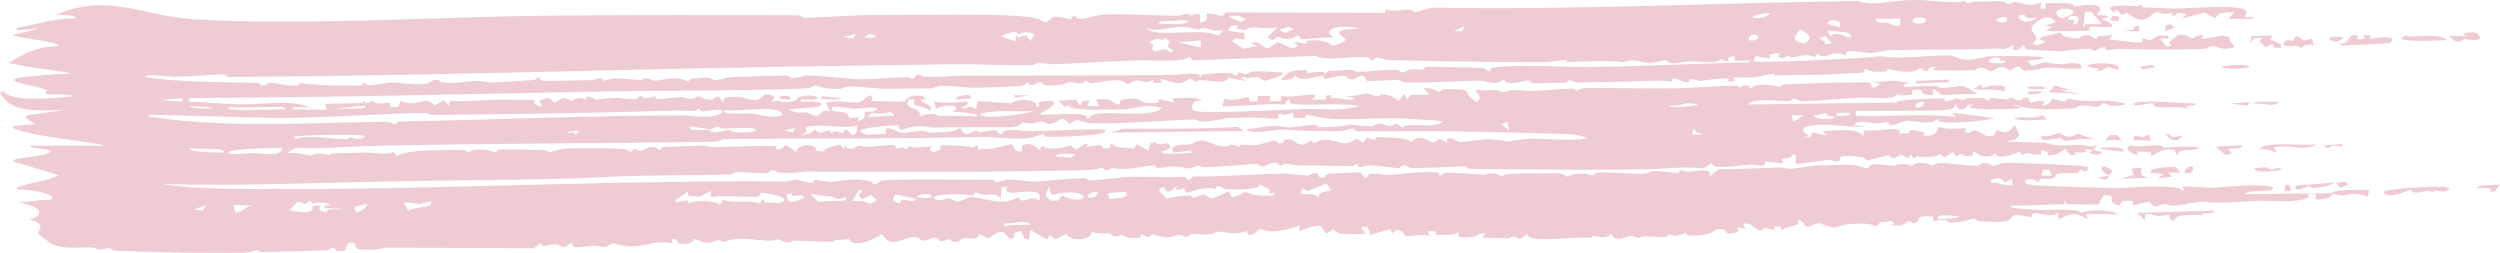 <?xml version="1.0" encoding="UTF-8"?> <svg xmlns="http://www.w3.org/2000/svg" viewBox="0 0 157.047 15.887" fill="none"><path d="M3.497 0.939C6.74 -0.472 8.977 0.991 12.015 1.196C18.703 1.644 27.548 1.049 34.394 0.986C34.674 0.983 34.957 0.98 35.242 0.978C40.125 0.939 45.16 0.956 50.024 0.958C50.288 0.958 50.448 1.109 50.568 1.109C51.719 1.109 53.578 0.942 54.72 0.945C57.058 0.952 61.197 0.865 63.338 0.977C64.251 1.024 65.218 1.035 65.566 1.395C65.898 1.408 66.075 1.076 66.162 1.057C66.163 1.057 66.164 1.057 66.165 1.058C66.444 0.998 67.159 1.218 67.316 1.202C67.34 1.199 67.191 0.962 67.575 1.029C67.609 1.035 67.58 1.197 67.903 1.195C67.987 1.194 69.065 0.929 69.364 0.909C70.37 0.845 72.834 1.004 74.04 0.983C74.227 0.98 74.333 0.884 74.531 0.879C74.632 0.877 74.787 0.977 74.818 0.976C74.956 0.971 75.553 0.494 75.35 1.421C75.979 1.353 75.789 1.05 75.801 0.852C76.484 0.813 76.809 1.244 76.98 0.78C80.334 0.787 83.665 0.794 87.014 0.803C87.014 0.727 87.014 0.652 87.014 0.577C88.015 0.863 88.331 0.351 88.901 0.779C89.245 0.678 89.59 0.577 89.936 0.476C98.863 0.647 107.74 0.176 116.567 0.067C116.941 0.062 117.033 0.221 117.645 0.214C118.321 0.207 119.271 0.009 120.166 0C120.955 -0.008 122.105 0.13 122.979 0.143C123.176 0.146 123.318 0.042 123.34 0.043C123.47 0.045 123.479 0.205 123.606 0.208C123.757 0.212 123.939 0.091 124.114 0.096C124.769 0.114 125.484 0.065 125.566 0.067C125.964 0.077 126.053 0.233 126.086 0.234C126.529 0.248 126.361 0.109 126.472 0.115C127.044 0.152 127.453 0.501 128.234 0.152C128.214 0.284 128.194 0.415 128.175 0.547C128.777 0.613 128.375 0.269 128.498 0.205C128.547 0.181 129.844 0.208 129.943 0.213C130.29 0.232 130.301 0.406 130.331 0.408C130.404 0.413 131.273 0.205 131.723 0.352C132.254 0.526 131.635 0.888 131.767 0.953C131.79 0.964 132.344 0.921 132.42 1.031C132.503 1.15 132.023 1.153 132.031 1.203C132.037 1.237 132.836 1.474 132.686 1.642C132.565 1.809 131.482 1.609 131.254 1.689C131.217 1.703 131.29 1.907 131.257 1.915C131.124 1.944 128.635 1.979 128.519 1.947C128.648 1.852 128.777 1.757 128.906 1.662C128.733 1.655 128.56 1.647 128.387 1.64C128.632 1.562 128.876 1.484 129.121 1.407C128.747 0.642 127.658 1.434 127.618 1.819C127.6 1.997 128.276 2.445 127.655 2.719C127.751 2.763 127.846 2.808 127.942 2.852C128.136 2.775 128.331 2.698 128.526 2.621C128.395 2.575 128.264 2.529 128.133 2.484C128.181 2.43 128.228 2.376 128.275 2.322C128.64 2.232 129.005 2.142 129.371 2.052C129.56 2.089 129.522 2.247 129.652 2.276C131.266 2.641 130.21 2.165 131.264 2.223C131.416 2.306 131.567 2.389 131.718 2.472C131.661 2.123 132.131 2.337 132.694 2.18C132.628 2.294 132.562 2.408 132.496 2.522C133.314 2.452 134.983 3.004 134.527 2.384C134.715 2.436 134.902 2.487 135.09 2.538C135.247 2.434 135.404 2.33 135.561 2.226C135.78 2.235 135.999 2.245 136.218 2.254C136.219 2.309 136.221 2.365 136.222 2.42C136.048 2.422 135.874 2.424 135.699 2.427C135.832 2.594 135.965 2.761 136.097 2.928C136.226 2.899 136.354 2.869 136.483 2.84C135.941 2.686 136.65 2.418 136.82 2.193C137.275 2.106 137.57 2.392 137.723 2.403C137.795 2.409 138.636 1.889 138.31 2.453C138.746 2.38 139.179 2.308 139.613 2.235C139.783 2.276 139.954 2.317 140.125 2.358C139.758 2.623 140.831 2.926 140.044 3.043C139.457 3.13 139.31 2.888 139.031 2.893C138.781 2.897 138.648 3.062 138.374 3.073C136.525 3.139 135.034 3.126 133.277 3.073C132.93 3.063 132.616 3.147 132.384 3.138C132.122 3.128 132.448 2.918 132.114 2.972C131.764 3.029 131.69 3.199 131.598 3.203C131.54 3.206 131.356 3.056 131.188 3.058C130.498 3.066 129.488 3.224 129.389 3.225C129.277 3.224 127.319 3.111 127.225 3.087C127.176 3.074 127.272 2.514 126.849 3.115C126.715 3.128 126.581 3.14 126.447 3.153C126.467 3.041 126.488 2.929 126.508 2.817C125.718 3.25 125.991 3.01 125.223 3.052C123.378 3.155 120.676 3.093 118.661 3.158C118.212 3.173 118.043 3.308 117.514 3.325C117.025 3.339 115.726 2.957 116.014 3.505C114.908 3.041 114.742 3.868 114.187 3.361C114.121 3.436 114.056 3.512 113.99 3.588C113.391 3.274 113.211 3.559 112.563 3.606C112.283 3.626 112.602 3.281 112.039 3.668C111.929 3.641 111.821 3.614 111.712 3.588C111.736 3.505 111.76 3.422 111.784 3.339C111.154 3.414 111.113 3.372 111.189 3.68C110.884 3.628 110.579 3.575 110.275 3.523C110.238 3.625 110.202 3.727 110.165 3.829C110.313 4.021 117.215 3.641 118.166 3.536C119.292 3.752 121.561 3.437 122.465 3.48C122.829 3.498 122.993 3.726 123.523 3.747C124.053 3.768 124.719 3.551 125.002 3.54C125.941 3.503 130.392 3.496 127.367 3.818C127.455 3.929 127.544 4.04 127.632 4.151C128.831 3.754 128.398 3.995 129.399 4.023C129.823 4.034 130.815 3.773 130.766 4.282C129.99 4.386 129.154 4.233 128.476 4.248C128.408 4.25 127.607 4.491 127.193 4.433C126.82 4.38 127.07 3.892 126.267 4.446C125.659 3.922 125.317 4.408 125.157 4.461C124.882 4.554 124.849 4.292 124.573 4.264C124.272 4.234 124.067 4.411 124.026 4.413C123.614 4.421 121.477 4.471 121.379 4.367C121.464 4.319 121.549 4.271 121.635 4.224C121.079 4.156 121.199 4.423 121.053 4.457C120.944 4.457 120.834 4.457 120.725 4.458C120.768 4.401 120.81 4.345 120.853 4.289C120.195 4.309 120.7 4.496 119.767 4.503C119.174 4.507 118.56 4.302 118.503 4.318C118.486 4.323 118.674 4.464 118.434 4.486C118.035 4.523 117.346 4.527 117.267 4.334C117.073 4.364 117.092 4.554 117.066 4.559C116.956 4.579 114.994 4.668 114.646 4.684C113.675 4.727 112.607 4.7 111.548 4.746C111.44 4.751 111.507 4.627 111.399 4.633C111.224 4.641 110.334 4.845 110.201 4.86C109.868 4.898 108.995 4.833 108.858 4.89C108.839 4.898 109.128 5.06 108.793 5.116C108.422 5.177 108.619 4.952 108.599 4.95C107.842 4.884 107.355 5.045 106.837 5.082C106.668 5.093 106.355 4.93 106.118 4.983C106.091 4.989 106.147 5.143 106.12 5.151C105.762 5.237 105.423 4.954 105.268 4.937C104.889 4.897 105.098 5.106 105.078 5.108C104.826 5.118 104.485 5.046 104.103 5.061C102.376 5.129 100.987 5.161 99.159 5.172C98.929 5.173 98.654 5.027 98.619 5.027C98.511 5.03 98.544 5.205 98.23 5.206C97.569 5.206 96.958 5.222 96.307 5.228C96.176 5.229 96.118 5.067 96.018 5.065C95.687 5.059 94.533 5.502 94.509 4.971C93.845 5.45 93.396 5.052 92.86 5.064C91.603 5.091 89.583 5.215 88.325 5.172C88.059 5.163 87.933 5.029 87.785 5.023C87.518 5.014 85.985 5.111 85.907 5.091C85.75 5.052 85.834 4.452 85.038 4.985C84.568 5.029 84.621 4.783 84.523 4.771C83.77 4.683 83.028 5.242 83.161 4.738C82.271 4.887 81.702 5.172 81.335 4.708C81.343 4.937 80.929 5.081 80.429 5.001C80.935 4.608 80.865 4.363 82.11 4.416C82.13 4.417 82.095 4.583 82.114 4.584C82.292 4.592 82.663 4.503 82.967 4.508C83.272 4.513 83.104 4.628 83.226 4.624C83.338 4.621 83.332 4.462 83.494 4.457C84.018 4.444 84.469 4.394 84.766 4.387C84.952 4.382 85.162 4.519 85.306 4.517C85.864 4.507 87.055 4.382 87.771 4.387C87.919 4.388 87.859 4.546 88.182 4.554C88.219 4.555 88.355 4.39 88.637 4.352C88.92 4.314 89.141 4.392 89.323 4.373C89.476 4.357 89.41 4.213 89.723 4.199C89.984 4.188 92.947 4.251 93.103 4.272C93.334 4.302 93.447 4.504 93.587 4.477C93.612 4.472 93.651 4.275 93.737 4.259C95.162 4.007 98.284 4.233 99.918 4.209C103.29 4.161 106.426 4.003 109.835 3.914C109.895 3.879 109.956 3.844 110.016 3.809C109.671 3.812 109.326 3.815 108.982 3.818C108.979 3.726 108.976 3.633 108.972 3.541C108.507 3.532 108.572 3.75 108.586 3.882C108.413 3.828 108.243 3.774 108.067 3.721C107.921 4.045 106.762 3.846 106.168 3.854C105.782 3.859 105.325 3.988 105.122 3.981C104.693 3.967 104.701 3.768 104.668 3.766C104.609 3.762 104.018 3.945 103.58 3.944C102.936 3.943 102.862 3.639 101.988 3.91C100.861 3.766 99.627 3.863 98.407 3.905C98.635 3.62 97.551 3.902 97.063 3.904C94.082 3.917 90.395 3.848 87.383 3.779C86.991 3.77 86.694 3.608 86.476 3.617C86.358 3.622 86.31 3.818 86.146 3.795C86.117 3.79 86.094 3.607 85.79 3.584C85.032 3.525 83.166 3.858 82.676 3.513C80.094 3.604 77.514 3.696 74.927 3.789C74.86 3.715 74.794 3.641 74.728 3.567C74.235 3.957 72.318 3.76 71.354 3.792C69.689 3.849 67.562 4 66.108 4.034C65.793 4.042 65.534 3.937 65.238 3.944C65.107 3.947 64.947 4.09 64.811 4.093C63.287 4.126 61.261 4.012 59.732 4.038C56.272 4.098 53.051 4.126 49.536 4.185C44.804 4.266 39.993 4.379 35.294 4.486C28.276 4.646 21.35 4.799 14.377 4.832C14.222 4.832 14.228 4.67 14.11 4.671C13.378 4.671 11.813 4.822 10.987 4.823C10.351 4.824 9.321 4.587 9.102 4.838C11.396 5.194 13.802 5.138 16.19 5.214C16.362 5.219 16.386 5.373 16.407 5.376C16.8 5.424 16.545 5.215 17.1 5.199C17.289 5.193 19.018 5.663 18.807 5.176C19.254 5.366 22.118 5.426 22.711 5.353C22.886 5.331 22.76 5.188 22.794 5.18C22.938 5.146 23.005 5.345 23.134 5.348C23.476 5.356 24.374 5.182 24.552 5.181C24.93 5.177 26.102 5.323 26.627 5.278C27.089 5.236 26.999 5.029 27.405 5.004C27.727 4.985 27.375 5.165 28.102 5.208C28.485 5.228 29.684 5.086 30.002 5.081C30.305 5.077 30.663 5.196 31.064 5.181C31.643 5.159 32.998 5.07 33.58 5.021C33.616 5.019 33.702 4.855 33.791 4.857C33.977 4.861 33.924 5.062 34.065 5.081C34.129 5.089 34.674 5.081 35.303 5.069C36.01 5.055 36.835 5.036 37.063 5.034C37.351 5.031 37.551 4.909 37.712 4.907C37.84 4.906 37.851 5.073 37.976 5.073C38.015 5.073 38.339 4.923 38.669 4.921C38.978 4.92 40.185 5.04 40.329 5.039C40.42 5.038 40.323 4.921 40.583 4.92C40.821 4.919 40.981 5.071 41.118 5.071C41.436 5.071 41.791 4.934 42.134 4.929C43.121 4.912 43.078 5.103 43.137 5.109C43.298 5.123 43.359 4.948 43.411 4.943C43.633 4.925 44.18 4.885 44.381 4.875C44.631 4.863 44.74 5.027 45.008 5.024C45.206 5.021 45.612 4.852 46.068 4.838C47.065 4.804 48.3 4.755 49.299 4.746C49.594 4.743 49.642 4.894 49.733 4.896C50.209 4.91 50.476 4.736 50.613 4.736C51.606 4.736 53.332 4.976 54.248 4.985C54.63 4.988 56.228 4.841 57.144 4.849C57.248 4.85 57.152 4.97 57.268 4.95C57.547 4.901 57.517 4.659 57.659 4.664C57.728 4.668 57.886 4.802 58.087 4.812C59.119 4.867 59.809 4.751 60.281 4.751C64.782 4.753 69.371 4.748 73.576 4.708C74.042 4.703 74.621 4.551 75.335 4.68C75.358 4.755 75.381 4.83 75.403 4.905C75.427 4.83 75.451 4.756 75.475 4.682C76.287 4.63 76.575 4.531 77.394 4.613C77.464 4.62 77.684 4.96 77.81 4.532C78.625 4.829 78.176 4.524 78.779 4.486C79.382 4.449 79.976 4.535 80.552 4.549C80.872 4.697 79.545 5.068 79.451 5.068C79.309 5.069 79.159 4.859 79.023 4.85C78.618 4.822 78.231 4.996 78.138 4.808C77.622 5.016 78.267 4.906 78.205 5.087C77.857 5.018 77.51 4.948 77.163 4.879C77 5.494 75.071 4.723 75.209 5.188C75.055 5.097 74.901 5.006 74.746 4.914C74.086 5.509 73.687 5.103 72.8 4.942C72.865 5.016 72.93 5.09 72.995 5.164C72.976 5.195 72.2 5.326 72.473 5.003C71.668 5.436 71.69 4.736 70.972 5.252C70.544 5.323 70.796 5.026 70.03 5.042C69.574 5.052 69.025 5.214 68.509 5.232C68.391 5.236 68.336 5.067 68.231 5.068C68.126 5.07 68.077 5.237 67.95 5.243C67.688 5.256 67.347 5.144 67.183 5.158C67.037 5.17 66.83 5.32 66.48 5.348C65.258 5.448 65.626 5.233 65.432 5.165C65.226 5.092 65.074 5.371 64.655 5.345C64.612 5.343 64.719 5.169 64.582 5.177C64.472 5.184 64.419 5.372 64.055 5.413C63.902 5.429 61.691 5.503 61.334 5.511C60.804 5.524 59.635 5.384 59.099 5.393C58.893 5.396 58.674 5.55 58.456 5.552C57.709 5.56 56.528 5.565 55.607 5.572C54.776 5.577 53.276 5.268 52.831 5.575C51.675 5.631 51.36 5.38 51.275 5.378C51.033 5.372 50.924 5.543 50.621 5.556C46.699 5.714 41.537 5.68 37.836 5.749C36.977 5.765 36.134 5.782 35.314 5.798C27.499 5.951 19.726 6.133 11.919 6.157C11.897 6.233 11.875 6.308 11.853 6.383C12.881 6.421 14.066 6.538 15.086 6.556C16.427 6.579 18.41 6.241 19.421 6.742C19.008 6.792 18.359 6.603 18.375 6.868C19.086 6.877 19.808 6.887 20.521 6.896C20.498 6.775 20.475 6.653 20.451 6.531C21.226 6.485 21.945 6.502 22.722 6.474C22.855 6.47 22.762 6.36 22.873 6.358C22.997 6.356 22.914 6.47 22.938 6.47C23.251 6.467 23.346 6.352 23.385 6.353C23.485 6.356 23.408 6.466 23.697 6.492C24.235 6.542 24.63 6.248 24.506 6.73C24.688 6.728 24.848 6.725 25.021 6.723C25.063 6.592 25.106 6.46 25.148 6.329C26.215 6.842 26.713 5.908 27.299 6.635C27.49 6.52 27.683 6.405 27.878 6.29C27.991 6.42 28.104 6.549 28.217 6.678C28.237 6.566 28.257 6.453 28.277 6.34C29.308 6.408 30.467 6.257 31.435 6.256C32.129 6.255 32.299 6.297 32.932 6.279C34.283 6.24 32.939 6.483 34.075 6.707C34.014 6.57 33.953 6.433 33.891 6.296C34.079 6.243 34.268 6.19 34.458 6.136C34.592 6.247 34.727 6.357 34.862 6.467C35.031 6.297 35.184 6.214 35.319 6.183C35.636 6.105 35.846 6.34 35.902 6.34C35.966 6.338 36.175 5.984 36.874 6.27C36.578 5.795 37.406 6.26 37.475 6.261C37.545 6.262 38.325 6.144 38.644 6.143C38.894 6.143 39.436 6.238 39.818 6.227C40.155 6.218 40.119 6.055 40.144 6.053C40.56 6.034 40.306 6.164 40.597 6.166C40.888 6.168 41.113 6.025 41.177 6.037C41.209 6.043 41.104 6.196 41.251 6.209C41.642 6.243 42.357 6.099 42.818 6.096C42.981 6.095 43.191 6.22 43.364 6.222C43.634 6.223 43.758 6.05 43.916 6.053C43.971 6.054 44.324 6.313 44.764 6.266C44.848 6.256 45.086 5.694 45.427 6.48C45.451 6.369 45.475 6.257 45.499 6.145C46.975 5.847 47.38 6.745 48.031 5.933C49.112 6.006 48.375 6.33 48.495 6.376C48.572 6.405 48.925 6.314 48.964 6.318C49.032 6.327 49.021 6.427 49.094 6.426C50.441 6.386 49.842 6.206 50.268 6.08C51.291 5.778 52.108 6.4 50.313 6.237C50.314 6.293 50.314 6.349 50.315 6.405C50.751 6.345 51.88 6.353 51.508 6.643C51.206 6.871 48.573 6.765 50.067 7.056C50.408 7.122 50.58 6.909 51.18 7.294C51.572 7.31 51.626 6.798 52.158 6.995C52.071 6.818 51.98 6.642 51.889 6.465C52.603 6.222 53.485 6.52 54.042 6.412C54.229 6.375 54.9 5.516 54.754 6.367C55.087 6.309 56.547 6.443 56.829 6.363C56.896 6.343 56.973 5.89 57.946 6.033C58.014 6.089 58.083 6.145 58.152 6.2C57.264 6.378 58.839 6.522 58.418 6.957C58.269 6.766 57.563 6.66 57.449 6.564C57.253 6.4 57.824 6.177 57.094 6.246C56.644 6.97 57.957 6.62 57.767 7.304C58.732 6.971 58.819 7.273 59.036 7.283C59.954 7.32 60.536 7.239 61.418 7.305C61.629 7.162 60.036 6.984 59.845 7.048C60.557 6.541 59.317 6.538 58.806 6.84C58.76 6.691 58.714 6.542 58.669 6.393C59.343 6.463 60.005 6.495 60.681 6.362C60.726 6.417 60.771 6.473 60.816 6.528C60.665 6.615 60.514 6.701 60.364 6.788C60.929 6.917 60.584 6.486 61.343 6.857C61.364 6.688 61.385 6.519 61.406 6.35C62.135 6.395 62.831 6.441 63.552 6.486C63.918 6.142 65.312 6.247 65.064 6.689C65.626 6.711 64.934 6.489 65.451 6.374C65.675 6.325 66.115 6.305 66.226 6.421C66.185 6.839 65.526 6.901 65.333 7.19C65.446 7.28 68.53 6.937 68.266 7.428C68.516 7.483 68.398 7.234 68.846 7.163C70.068 6.965 72.032 7.433 73.016 6.795C71.844 6.466 71.481 6.839 70.582 6.866C70.012 6.884 66.488 6.996 67.268 6.544C67.14 6.602 67.011 6.659 66.883 6.717C66.751 6.588 66.619 6.459 66.487 6.33C66.853 6.305 67.221 6.281 67.59 6.257C67.68 6.386 67.77 6.516 67.86 6.645C67.9 6.551 67.939 6.457 67.978 6.363C68.134 6.342 68.29 6.321 68.446 6.3C68.404 6.413 68.362 6.526 68.319 6.639C68.56 6.655 68.805 6.67 69.039 6.686C68.973 6.537 68.907 6.388 68.842 6.239C69.955 6.185 69.58 6.284 70.205 6.556C70.67 6.577 69.879 6.301 70.864 6.213C72.01 6.111 71.269 6.58 72.752 6.46C72.772 6.385 72.792 6.31 72.812 6.235C73.137 6.305 73.462 6.375 73.789 6.445C73.744 6.353 73.7 6.26 73.656 6.168C74.327 6.194 75.256 6.003 75.486 6.365C74.797 6.199 74.814 6.836 74.994 6.951C75.38 7.186 80.779 6.883 81.82 6.853C83.164 6.813 84.185 7.003 85.399 6.672C84.575 6.426 81.643 6.679 81.094 6.509C81.039 6.492 81.045 5.907 80.704 6.57C79.584 6.475 78.199 6.681 76.795 6.682C76.836 6.513 76.877 6.345 76.917 6.176C77.789 6.521 78.587 5.723 78.483 6.378C78.657 6.376 78.831 6.373 79.005 6.371C79.004 6.258 79.002 6.146 79.001 6.033C79.263 6.029 79.527 6.025 79.791 6.022C79.792 6.134 79.794 6.247 79.796 6.359C80.015 6.356 80.226 6.353 80.442 6.35C80.463 6.237 80.484 6.125 80.505 6.012C81.149 6.236 83.358 5.581 82.393 6.265C82.699 6.261 83.005 6.257 83.311 6.252C83.309 6.17 83.307 6.088 83.305 6.005C83.437 5.992 83.568 5.979 83.7 5.966C83.658 6.041 83.616 6.117 83.573 6.192C84.173 6.05 84.74 6.434 85.13 6.171C84.87 6.118 84.611 6.065 84.352 6.013C84.848 6.113 85.762 5.878 85.845 5.876C86.096 5.871 86.23 6.036 86.503 6.041C86.749 6.044 86.713 5.917 86.759 5.921C88.091 6.032 87.594 6.732 88.197 5.903C88.264 6.014 88.331 6.126 88.397 6.237C88.483 6.142 88.569 6.047 88.655 5.953C89.043 5.956 89.433 5.959 89.824 5.963C89.691 5.824 89.559 5.686 89.427 5.548C90.011 5.477 90.289 5.754 90.346 5.76C90.507 5.774 90.578 5.597 90.628 5.596C93.024 5.578 91.568 5.753 92.767 6.398C93.187 6.133 92.755 5.878 92.691 5.615C93.256 5.731 93.431 5.655 94.028 5.662C94.183 5.664 94.352 5.804 94.451 5.804C94.536 5.805 94.8 5.65 95.004 5.646C95.345 5.641 95.802 5.725 96.262 5.716C96.646 5.708 97.823 5.585 98.651 5.573C99.004 5.568 98.924 5.696 99.015 5.695C99.053 5.694 99.327 5.539 99.554 5.535C101.385 5.507 103.291 5.578 105.131 5.55C106.427 5.532 107.768 5.392 109.065 5.388C109.342 5.387 109.197 5.5 109.318 5.502C109.36 5.503 109.407 5.308 109.837 5.38C109.992 5.407 109.816 5.545 109.969 5.55C110.043 5.552 110.072 5.381 110.506 5.337C111.295 5.255 111.724 5.477 111.795 5.469C111.928 5.455 111.887 5.314 112.064 5.307C112.929 5.271 113.639 5.238 114.408 5.216C114.764 5.206 117.25 5.146 117.38 5.17C117.684 5.223 117.406 5.521 117.794 5.506C117.902 5.43 118.01 5.354 118.118 5.278C117.944 5.224 117.771 5.169 117.597 5.115C118.075 5.203 118.614 5.063 118.968 5.063C119.033 5.064 119.636 5.19 119.943 5.171C119.814 5.228 119.683 5.285 119.554 5.342C119.601 5.389 119.647 5.435 119.694 5.482C120.306 5.403 120.963 5.397 121.587 5.399C121.813 5.4 121.738 5.516 121.967 5.517C123.302 5.525 122.959 5.052 124.258 5.931C123.821 5.855 122.238 5.988 122.009 5.962C121.848 5.943 121.219 5.194 121.456 5.967C120.172 5.98 121.282 5.538 120.081 5.646C120.107 5.741 120.132 5.835 120.157 5.93C119.738 5.994 119.429 6.046 119.172 5.882C119.092 6.343 117.668 6.092 116.892 6.132C115.761 6.19 114.486 6.319 113.373 6.353C112.989 6.364 112.77 6.187 112.722 6.188C112.652 6.19 112.457 6.35 112.314 6.353C111.785 6.365 110.179 6.119 109.788 6.562C112.923 6.521 116.057 6.481 119.176 6.443C118.778 6.232 121.952 6.172 122.108 6.181C122.256 6.189 122.133 6.341 122.177 6.35C122.506 6.411 122.784 6.188 122.888 6.187C122.968 6.186 123.13 6.287 123.413 6.281C123.465 6.28 123.478 6.172 123.534 6.171C123.903 6.166 124.268 6.163 124.64 6.158C124.663 6.159 124.758 6.317 124.852 6.316C124.946 6.315 125.037 6.155 125.061 6.154C125.359 6.152 125.867 6.249 126.148 6.247C126.245 6.245 126.176 6.13 126.286 6.13C126.621 6.128 126.514 6.357 126.929 6.294C127.068 6.273 127.056 6.099 127.324 6.118C127.513 6.132 127.496 6.443 127.527 6.454C127.568 6.467 128.218 6.214 128.434 6.415C127.973 6.956 128.946 6.437 128.897 6.211C129.156 6.265 129.416 6.319 129.677 6.373C129.764 6.315 129.852 6.256 129.94 6.198C130.984 6.444 131.618 6.282 132.647 6.349C132.696 6.353 133.564 6.47 133.525 6.551C133.007 6.696 132.49 6.708 132.156 6.455C131.617 6.95 131.602 6.561 130.724 6.636C130.43 6.661 130.411 6.794 130.377 6.796C129.231 6.876 127.39 6.954 126.615 6.576C126.401 6.683 127.178 6.716 126.877 6.796C126.717 6.841 122.738 7.012 124.004 6.551C123.872 6.565 123.74 6.579 123.608 6.592C123.482 7.016 122.825 6.927 122.895 6.506C122.834 6.593 122.773 6.68 122.712 6.766C122.59 6.841 122.446 6.881 122.243 6.907C121.472 7.004 116.822 6.915 116.582 6.979C116.577 7.079 116.573 7.178 116.569 7.278C118.609 7.365 120.612 7.093 122.837 7.351C122.771 7.258 122.705 7.166 122.639 7.073C123.531 7.193 124.425 7.313 125.321 7.433C124.376 7.614 122.876 7.774 121.887 7.647C121.711 7.624 121.838 7.492 121.798 7.477C121.692 7.437 121.581 7.665 121.204 7.691C120.823 7.718 119.864 7.569 119.777 7.575C119.608 7.586 119.156 7.851 118.869 7.851C118.492 7.851 118.743 7.688 118.667 7.685C118.354 7.674 118.075 7.756 117.83 7.748C117.466 7.734 116.711 7.462 116.458 7.879C116.72 7.895 116.98 7.91 117.239 7.926C115.831 8.092 114.714 7.577 113.335 8.003C113.027 8.507 114.171 8.425 113.206 8.651C113.381 8.641 113.557 8.632 113.733 8.623C113.773 8.517 113.813 8.412 113.852 8.307C114.156 8.378 114.461 8.449 114.765 8.52C114.677 8.427 114.59 8.335 114.502 8.243C115.576 8.158 116.67 8.049 117.05 8.546C117.07 8.425 117.091 8.303 117.111 8.181C118.108 8.317 119.603 7.783 119.331 8.462C119.378 8.426 119.425 8.39 119.472 8.353C120.078 8.484 119.817 8.208 120.043 8.173C120.108 8.164 121.288 8.293 120.768 8.5C121.918 8.639 121.554 8.012 121.869 7.981C122.604 8.285 123.918 7.8 123.369 8.301C123.479 8.318 123.588 8.335 123.698 8.352C124.052 7.959 124.411 8.395 124.803 8.537C124.935 8.544 125.067 8.552 125.2 8.559C125.286 8.427 125.374 8.295 125.46 8.163C126.705 8.771 126.293 7.073 126.875 8.497C126.788 8.583 126.701 8.67 126.614 8.757C126.406 8.8 126.197 8.843 125.989 8.886C126.831 8.914 127.675 8.942 128.52 8.97C129.597 9.358 130.203 8.916 131.394 9.219C131.504 9.18 131.615 9.141 131.726 9.101C131.617 9.427 131.184 9.384 131.99 9.52C132.061 9.748 131.518 9.784 131.269 9.611C131.209 9.569 131.714 9.388 131.144 9.388C130.756 9.388 131.463 9.655 130.301 9.567C130.344 9.622 130.388 9.678 130.432 9.733C130.306 9.733 130.18 9.733 130.054 9.733C129.941 9.605 129.827 9.476 129.712 9.348C129.426 9.539 129.266 9.803 128.606 9.755C128.784 9.671 128.538 9.414 128.211 9.422C128.213 9.516 128.214 9.61 128.215 9.704C127.426 9.773 127.695 9.495 127.042 9.718C126.976 9.644 126.909 9.57 126.843 9.496C126.489 9.808 125.179 10.032 125.413 9.569C125.047 10.021 124.268 9.828 123.975 9.474C123.954 9.567 123.933 9.661 123.911 9.754C123.758 9.775 123.605 9.795 123.452 9.816C123.365 9.761 123.279 9.706 123.193 9.65C123.085 9.708 122.976 9.766 122.869 9.823C122.802 9.731 122.735 9.638 122.668 9.545C122.495 9.66 122.322 9.774 122.149 9.888C122.041 9.814 121.934 9.741 121.826 9.668C121.818 9.863 120.76 9.919 120.46 9.795C120.372 9.853 120.284 9.911 120.197 9.968C120.152 9.876 120.108 9.784 120.063 9.692C119.999 9.767 119.934 9.842 119.869 9.917C119.716 9.844 119.564 9.772 119.412 9.7C118.8 10.162 118.775 9.763 118.634 9.768C118.373 9.776 117.489 10.072 117.341 10.059C117.193 10.047 117.12 9.884 117 9.87C115.015 9.639 115.835 10.067 115.439 10.141C115.225 10.181 115.071 10.031 114.882 10.05C114.558 10.083 112.932 10.305 112.839 10.286C112.703 10.26 113.014 9.537 112.574 9.728C112.565 10.114 111.605 9.737 112.058 10.269C111.664 10.227 111.271 10.185 110.879 10.143C110.929 10.599 110.442 10.311 109.917 10.344C109.174 10.389 107.503 10.711 107.556 10.241C107.378 10.352 107.201 10.462 107.023 10.572C105.795 10.44 104.614 10.611 103.395 10.632C99.798 10.698 95.893 10.649 92.313 10.607C92.142 10.605 92.165 10.451 92.041 10.449C91.393 10.442 89.689 10.574 88.783 10.553C88.492 10.546 88.349 10.399 88.256 10.393C87.944 10.373 88.02 10.569 87.876 10.565C87.649 10.56 86.428 10.394 86.013 10.381C85.807 10.374 85.565 10.534 85.324 10.489C85.303 10.486 85.339 10.324 85.322 10.321C84.883 10.308 85.149 10.444 85 10.438C83.95 10.401 82.801 10.414 81.652 10.397C81.367 10.393 80.929 10.286 80.685 10.279C80.592 10.276 80.761 10.396 80.439 10.39C80.329 10.389 80.289 10.23 80.165 10.222C79.628 10.186 79.449 10.7 78.979 10.295C78.076 10.336 76.543 10.489 75.719 10.504C75.525 10.507 75.429 10.415 75.244 10.419C75.113 10.422 74.884 10.571 74.681 10.576C74.477 10.581 74.153 10.447 73.763 10.458C73.352 10.469 72.845 10.558 72.753 10.559C72.642 10.561 72.588 10.387 72.476 10.391C72.133 10.401 71.221 10.587 70.785 10.612C70.315 10.638 70.033 10.558 69.874 10.562C69.726 10.566 69.556 10.717 69.489 10.719C69.384 10.723 69.357 10.55 69.223 10.554C69.007 10.56 68.784 10.672 68.451 10.68C62.511 10.822 56.754 10.814 50.962 10.776C50.318 10.772 49.957 10.899 49.024 10.858C48.634 10.841 48.795 10.66 48.493 10.699C48.359 10.716 48.395 10.856 48.225 10.865C47.475 10.906 46.615 10.788 46.298 10.796C46.173 10.798 46.03 10.959 45.763 10.966C43.79 11.014 41.506 11.004 39.387 11.063C38.309 11.094 36.628 11.198 35.394 11.229C35.371 11.229 35.348 11.23 35.325 11.23C31.787 11.313 27.975 11.331 24.776 11.391C19.917 11.481 15.075 11.692 10.209 11.567C12.492 11.929 15.568 11.861 18.115 11.87C23.697 11.891 29.584 11.696 35.399 11.558C37.136 11.516 38.902 11.479 40.665 11.454C43.26 11.418 46.53 11.359 49.395 11.405C49.522 11.407 49.785 11.28 50.063 11.289C50.122 11.291 50.859 11.503 51.11 11.502C50.866 11.109 51.852 11.447 52.156 11.433C52.528 11.415 53.305 11.205 54.197 11.303C55.008 11.393 54.788 11.549 54.833 11.557C55.12 11.615 55.223 11.367 55.435 11.339C56.304 11.227 60.889 11.3 62.178 11.29C62.505 11.288 62.517 11.444 62.591 11.443C62.786 11.441 63.062 11.283 63.378 11.279C63.945 11.273 64.607 11.41 64.923 11.406C65.682 11.397 67.076 11.202 68.061 11.184C68.337 11.178 68.322 11.341 68.447 11.339C69.005 11.328 70.398 11.115 71.082 11.104C72.192 11.084 73.315 11.173 74.432 11.103C74.504 11.175 74.576 11.246 74.648 11.318C74.759 11.24 74.87 11.162 74.981 11.084C76.889 11.114 78.792 10.923 80.678 10.907C80.892 10.905 81.964 11.028 82.144 11.026C82.293 11.024 82.437 10.842 82.659 10.865C82.969 10.898 82.682 11.244 83.188 11.139C83.324 11.111 83.19 10.966 83.463 10.916C83.562 10.9 85.291 10.816 85.389 10.824C85.545 10.839 85.689 11.151 85.73 11.157C85.94 11.19 85.928 10.949 86.068 10.925C86.483 10.853 87.032 11.008 87.1 11.003C87.929 10.947 89.43 10.733 90.296 10.835C90.415 10.849 90.403 11.029 90.424 11.035C90.559 11.07 90.64 10.864 90.768 10.858C91.463 10.825 92.534 10.948 93.225 10.973C93.304 10.976 93.471 10.875 93.613 10.883C94.418 10.927 94.159 11.088 94.205 11.094C94.314 11.109 94.502 10.933 94.791 10.918C95.542 10.879 96.954 10.885 97.751 10.887C98.348 10.89 98.342 11.089 98.381 11.093C98.465 11.099 98.695 10.936 99.089 10.913C99.847 10.867 99.766 11.025 100.074 11.014C100.1 11.014 100.053 10.861 100.395 10.841C101.056 10.801 102.552 10.932 103.267 10.914C103.543 10.908 103.605 10.759 103.887 10.753C104.333 10.742 105.332 10.888 105.412 10.887C105.434 10.887 105.482 10.716 105.612 10.714C105.755 10.712 105.897 10.798 106.004 10.796C106.613 10.786 107.662 10.475 107.377 11.086C107.571 10.933 107.765 10.781 107.959 10.629C109.235 10.642 110.467 10.566 111.736 10.519C112.022 10.509 112.262 10.621 112.503 10.612C112.742 10.603 113.794 10.4 113.971 10.394C114.285 10.384 116.081 10.341 116.306 10.352C116.745 10.372 117.169 10.617 117.345 10.566C117.486 10.525 117.353 10.385 117.624 10.342C118.091 10.267 118.891 10.438 119.034 10.434C119.095 10.432 118.979 10.323 119.553 10.308C119.863 10.3 120.031 10.419 120.143 10.417C120.178 10.416 120.123 10.22 120.737 10.239C121.162 10.252 121.344 10.402 121.388 10.402C121.454 10.402 121.612 10.238 121.879 10.241C122.502 10.247 123.646 10.419 124.241 10.426C124.356 10.427 124.314 10.232 124.774 10.245C125.102 10.254 125.047 10.41 125.17 10.415C125.365 10.422 125.653 10.228 126.08 10.229C126.614 10.23 130.639 10.381 130.841 10.43C130.981 10.463 131.142 10.463 131.212 10.547C131.154 10.628 131.096 10.71 131.038 10.792C130.421 10.514 130.672 10.837 130.51 10.859C130.276 10.892 129.383 10.861 129.168 10.936C129.092 10.963 129.27 11.134 128.858 11.227C128.416 11.328 128.216 11.022 128.045 11.445C127.412 10.985 126.816 11.488 127.543 11.612C127.95 11.681 131.931 11.801 132.744 11.818C133.402 11.831 134.64 11.692 135.447 11.715C135.922 11.729 137.095 11.737 137.048 11.962C137.471 11.985 137.021 11.767 137.109 11.735C137.294 11.669 138.617 11.808 138.867 11.799C140.096 11.756 141.646 11.489 142.847 11.759C142.792 11.819 142.737 11.88 142.682 11.94C142.414 12.053 141.164 11.909 141.027 12.198C142.852 12.179 144.674 12.159 146.498 12.14C146.462 11.896 148.726 11.876 148.832 11.985C148.794 12.104 148.755 12.223 148.717 12.342C147.437 11.905 147.554 12.499 146.693 12.192C146.343 12.191 146.451 12.386 146.279 12.425C144.569 12.812 146.247 12.023 144.937 12.212C145.335 12.492 144.262 12.607 143.783 12.648C143.675 12.657 142.231 12.601 142.061 12.607C141.099 12.643 139.457 12.816 138.5 12.671C137.747 12.661 137.336 12.868 136.654 12.922C136.137 12.964 136.284 12.82 136.04 12.821C135.529 12.823 135.366 13.257 135.033 12.657C134.688 12.736 134.342 12.815 133.995 12.895C133.994 12.801 133.993 12.707 133.992 12.613C133.774 12.616 133.556 12.618 133.338 12.621C133.275 12.715 133.212 12.809 133.149 12.903C132.455 12.783 132.742 12.554 132.609 12.29C132.46 12.274 132.31 12.257 132.161 12.241C132.048 12.446 131.935 12.651 131.822 12.856C131.155 12.847 130.491 12.838 129.824 12.829C129.78 12.736 129.735 12.644 129.691 12.551C129.691 12.644 129.691 12.738 129.69 12.831C128.558 12.863 127.429 12.896 126.304 12.929C126.006 13.082 127.813 13.174 127.95 13.182C128.713 13.222 130.739 13.048 130.742 13.381C131.212 13.127 132.637 13.172 133.085 13.466C132.411 13.455 131.738 13.445 131.066 13.435C131.089 13.546 131.112 13.658 131.135 13.769C130.292 13.329 130.172 13.355 129.312 13.791C129.309 13.641 129.307 13.491 129.304 13.341C128.707 13.869 127.634 12.998 127.611 13.642C127.291 13.593 126.971 13.545 126.65 13.497C125.96 13.583 127.046 14.065 124.33 13.903C124.143 13.892 124.18 13.728 123.9 13.743C123.819 13.747 123.358 13.991 122.474 13.977C122.336 13.974 122.323 13.833 122.18 13.816C121.849 13.777 121.195 14.066 121.488 13.605C120.173 13.488 120.721 13.857 120.315 14.011C120.045 14.113 120.096 13.842 119.862 13.906C119.572 13.986 119.788 14.256 118.624 14.145C118.754 14.125 118.884 14.105 119.014 14.085C118.948 14.011 118.881 13.938 118.815 13.864C118.153 14.051 118.213 13.79 117.906 14.211C117.421 14.031 117.009 14.021 116.345 14.063C115.06 14.145 115.724 14.587 114.253 14C114.017 14.088 113.782 14.176 113.546 14.264C113.156 14.09 113.467 13.863 112.887 13.825C113.347 14.26 112.119 14.115 111.914 14.511C111.892 14.418 111.869 14.324 111.845 14.231C111.715 14.233 111.585 14.234 111.455 14.236C111.455 14.311 111.456 14.386 111.456 14.462C111.282 14.407 111.108 14.353 110.934 14.299C110.805 14.376 110.675 14.452 110.546 14.528C110.33 14.374 110.115 14.219 109.899 14.065C109.765 14.056 109.63 14.047 109.496 14.038C109.54 14.149 109.584 14.26 109.628 14.372C109.455 14.337 109.283 14.302 109.11 14.266C109.313 14.447 109.189 14.665 108.654 14.666C108.212 14.667 108.709 14.277 107.753 14.449C107.686 14.461 107.571 14.736 106.669 14.79C105.588 14.855 106.111 14.65 105.918 14.646C105.88 14.645 105.552 14.787 105.244 14.811C105.069 14.825 104.9 14.716 104.877 14.717C104.769 14.723 104.74 14.881 104.59 14.888C104.214 14.907 103.697 14.837 103.323 14.849C103.153 14.855 102.994 14.95 102.918 14.953C102.801 14.955 102.649 14.815 102.531 14.817C102.092 14.826 101.434 15.307 101.222 14.654C100.809 15.262 99.922 14.546 99.992 14.949C98.852 14.812 95.866 15.349 95.947 14.668C95.315 15.258 95.365 14.836 95.097 14.849C94.797 14.863 94.954 14.973 94.716 14.971C94.16 14.967 93.629 14.926 93.079 14.931C93.164 14.837 93.249 14.743 93.335 14.649C92.756 14.627 92.958 14.841 92.371 14.89C91.293 14.982 91.741 14.802 91.579 14.561C91.625 14.796 90.337 14.777 90.207 14.748C90.129 14.73 90.465 14.422 89.682 14.531C89.726 14.623 89.77 14.716 89.814 14.809C89.455 14.686 88.489 14.862 88.326 14.833C88.249 14.819 87.841 14.072 87.473 14.673C87.427 14.58 87.381 14.487 87.335 14.395C86.922 14.513 86.511 14.631 86.101 14.749C86.032 14.582 85.964 14.414 85.896 14.247C85.766 14.249 85.635 14.251 85.505 14.253C85.594 14.401 85.682 14.549 85.771 14.697C84.963 14.641 83.991 14.891 83.817 14.389C83.645 14.485 83.472 14.581 83.3 14.677C83.184 14.511 83.069 14.345 82.953 14.179C82.151 14.233 82.141 14.345 81.597 14.531C81.616 14.4 81.636 14.269 81.655 14.138C81.255 14.327 80.527 14.509 79.948 14.54C79.669 14.555 79.188 14.382 79.123 14.399C79.057 14.417 78.416 15.135 78.337 14.523C77.386 14.808 76.965 14.537 76.581 14.549C76.332 14.558 76.22 14.706 75.932 14.726C75.522 14.754 75.11 14.689 74.874 14.702C74.74 14.71 74.717 14.854 74.624 14.86C74.186 14.889 74.44 14.738 73.98 14.754C73.937 14.757 73.603 14.937 73.225 14.92C73.013 14.911 72.468 14.722 72.415 14.723C72.198 14.729 72.376 15.121 71.629 14.677C71.652 14.751 71.674 14.826 71.697 14.9C70.784 15.104 70.638 14.772 70.453 14.752C70.43 14.75 70.21 14.883 70.078 14.867C69.855 14.84 69.762 14.664 69.713 14.657C69.537 14.633 68.963 14.719 68.566 14.554C68.654 15.056 67.299 15.255 66.994 14.69C66.758 14.806 66.521 14.922 66.286 15.037C66.177 14.945 66.069 14.853 65.96 14.761C65.896 14.855 65.833 14.95 65.769 15.044C65.425 14.844 65.066 14.643 64.713 14.443C64.694 14.649 64.675 14.856 64.655 15.062C64.557 15.04 64.459 15.018 64.36 14.996C64.281 14.833 64.202 14.671 64.124 14.508C64.002 14.541 63.881 14.574 63.759 14.608C63.731 14.726 63.702 14.845 63.674 14.964C63.023 15.111 63.338 13.976 62.118 14.988C61.928 14.897 61.725 14.807 61.529 14.716C61.314 15.174 60.896 14.905 60.565 14.961C60.331 15.001 60.347 15.181 60.029 15.19C59.712 15.199 59.721 15.026 59.696 15.025C59.438 15.018 59.246 15.174 59.057 15.146C59.028 15.142 58.954 14.938 58.714 14.929C58.475 14.919 58.325 15.14 57.961 15.104C57.774 15.086 57.717 14.914 57.552 14.901C56.763 14.839 55.993 15.726 55.399 14.697C55.27 14.83 54.303 15.305 53.893 15.285C53.254 15.252 53.497 15.045 53.243 15.012C53.207 15.007 53.013 15.078 52.484 15.074C52.389 15.073 52.413 15.188 52.399 15.189C51.776 15.197 50.543 15.125 49.866 15.119C49.804 15.118 49.497 15.443 48.945 15.02C48.121 15.351 46.624 14.69 45.552 15.186C45.403 15.199 45.221 15.087 45.155 15.092C44.593 15.136 44.797 15.481 43.534 14.99C43.637 15.166 43.354 15.331 42.922 15.324C42.282 15.313 42.73 14.975 42.22 15.01C42.221 15.104 42.222 15.197 42.224 15.29C41.045 15.057 40.852 15.459 39.654 15.48C39.229 15.486 38.608 15.289 38.509 15.29C38.471 15.291 38.021 15.523 37.978 15.525C37.727 15.536 37.581 15.434 37.364 15.437C36.646 15.445 35.82 15.751 35.963 15.216C35.793 15.319 35.625 15.421 35.458 15.524C35.436 15.536 35.414 15.549 35.392 15.562C34.631 15.005 34.098 15.796 33.936 15.246C33.807 15.362 33.679 15.478 33.551 15.594C30.398 15.582 27.257 15.57 24.087 15.556C23.956 15.735 22.607 15.691 22.52 15.664C22.191 15.543 22.528 15.152 21.869 15.249C21.798 15.42 21.728 15.59 21.658 15.761C20.849 15.827 21.228 15.653 20.898 15.542C20.759 15.565 20.805 15.696 20.618 15.708C19.638 15.773 17.536 15.807 16.454 15.83C16.228 15.836 16.261 15.712 16.191 15.713C15.998 15.716 15.633 15.876 15.257 15.88C12.89 15.908 9.559 15.856 7.188 15.744C7.021 15.736 7 15.59 6.89 15.583C6.735 15.575 6.413 15.696 6.244 15.684C6.093 15.674 5.996 15.563 5.839 15.551C5.102 15.495 4.118 15.689 3.332 15.362C3.26 15.335 2.438 14.746 2.42 14.708C2.31 14.478 3.038 14.115 1.841 13.781C2.911 13.485 2.572 12.968 1.185 12.715C1.881 12.649 2.58 12.583 3.277 12.515C3.278 12.454 3.279 12.392 3.28 12.33C2.645 12.028 2.013 11.927 1.05 11.9C1.08 11.843 1.11 11.786 1.14 11.729C1.994 11.444 3.015 11.389 3.663 10.998C2.712 10.714 1.761 10.428 0.815 10.141C0.862 10.096 0.91 10.051 0.957 10.006C1.413 9.89 2.401 9.82 2.783 9.71C4.221 9.291 1.518 9.402 1.962 9.148C3.484 9.155 5.001 9.157 6.527 9.155C6.583 8.973 0.724 8.48 0.788 7.913C1.264 7.875 1.743 7.837 2.22 7.798C2.003 7.656 1.797 7.513 1.58 7.37C1.639 7.325 1.698 7.28 1.757 7.234C2.562 7.122 3.363 7.009 4.168 6.895C1.724 7.016 0.587 6.932 0 5.807C0.066 5.779 0.133 5.75 0.199 5.721C0.732 6.426 3.229 6.196 4.555 6.048C4.281 5.843 3.118 6.007 2.869 5.884C2.8 5.848 3.041 5.704 2.88 5.632C2.457 5.443 0.649 5.199 0.913 4.965C1.081 4.817 3.986 4.605 4.548 4.616C3.218 4.354 1.857 4.278 0.524 3.951C1.365 3.494 2.108 2.936 3.634 2.906C4.099 2.666 0.868 2.341 0.787 2.209C1.349 2.068 1.908 1.927 2.467 1.786C1.995 1.824 1.523 1.862 1.047 1.9C1.045 1.853 1.044 1.806 1.042 1.759C2.269 1.541 3.394 1.14 4.789 1.159C4.739 0.912 3.911 0.94 3.497 0.939ZM139.079 13.233C139.11 13.439 138.589 13.411 138.297 13.41C138.341 13.447 138.386 13.484 138.43 13.521C137.805 13.489 136.643 13.423 136.604 13.822C136.16 13.877 136.353 13.528 136.209 13.49C136.153 13.475 135.575 13.683 135.109 13.443C134.999 13.445 134.889 13.447 134.779 13.449C134.759 13.58 134.739 13.711 134.72 13.842C134.564 13.685 134.409 13.528 134.252 13.371C135.858 13.325 137.464 13.279 139.076 13.233C139.077 13.233 139.078 13.233 139.079 13.233ZM123.047 13.588C122.461 13.521 121.565 13.416 121.75 13.772C122.119 13.748 122.488 13.725 122.857 13.702C122.92 13.664 122.984 13.626 123.047 13.588ZM64.777 14.107C64.279 13.761 63.83 14.073 63.075 14.021C63.077 14.096 63.08 14.17 63.082 14.245C63.387 14.061 64.206 14.168 64.777 14.107ZM153.595 11.734C153.703 11.76 153.811 11.787 153.919 11.813C153.485 12.218 153.404 11.937 152.909 11.981C152.879 11.983 152.89 12.075 152.88 12.076C152.759 12.083 152.646 11.974 152.536 11.976C152.325 11.982 152.153 12.096 151.778 12.095C151.489 12.095 151.484 11.919 151.382 11.924C151.296 11.93 150.441 12.422 149.887 12.219C148.83 11.831 153.276 11.699 153.595 11.734ZM156.715 12.035C156.611 12.037 156.507 12.04 156.402 12.042C156.713 11.769 156.082 11.816 155.619 11.826C155.63 11.567 156.612 11.668 157.05 11.587C156.938 11.736 156.826 11.885 156.715 12.035ZM143.562 11.612C143.968 11.581 143.903 11.905 143.887 12.002C143.758 12.003 143.629 12.004 143.499 12.006C143.52 11.874 143.541 11.743 143.562 11.612ZM146.619 11.467C146.494 11.688 145.612 11.794 145.193 11.816C145.175 11.816 145.289 11.694 144.993 11.709C144.904 11.713 144.035 12.161 144.222 11.661C145.02 11.596 145.818 11.532 146.618 11.467C146.618 11.467 146.618 11.467 146.619 11.467ZM147.513 11.588C147.347 11.658 147.181 11.729 147.015 11.8C146.928 11.698 146.841 11.595 146.754 11.493C146.943 11.465 147.132 11.437 147.322 11.409C147.386 11.469 147.449 11.528 147.513 11.588ZM22.249 13.003C22.289 13.112 22.33 13.222 22.37 13.332C22.525 13.398 23.253 12.907 23.02 12.817C22.772 12.879 22.502 12.941 22.249 13.003ZM19.165 12.812C19.01 12.758 18.857 12.704 18.705 12.651C18.534 12.84 18.364 13.029 18.196 13.219C18.933 13.336 19.778 13.47 19.63 12.92C19.799 12.918 19.97 12.916 20.142 12.913C20.001 13.143 20.018 13.218 20.475 13.357C20.563 13.038 21.069 13.194 21.582 13.117C21.207 13.103 20.793 13.09 20.404 13.077C20.403 13.021 20.403 12.965 20.402 12.909C21.282 12.918 20.176 12.577 19.631 12.807C19.588 12.733 19.54 12.659 19.493 12.585C19.383 12.661 19.274 12.736 19.165 12.812ZM82.149 11.998C82.04 11.943 81.931 11.888 81.822 11.834C81.415 12.573 82.256 11.865 82.874 12.437C82.666 11.999 83.596 12.004 83.649 11.973C83.54 11.826 83.431 11.68 83.321 11.533C82.929 11.688 82.539 11.843 82.149 11.998ZM79.083 11.536C79.463 11.896 77.618 11.946 77.006 11.874C76.856 11.856 76.588 11.659 76.481 11.686C76.417 11.762 76.353 11.837 76.289 11.912C76.209 11.656 74.996 11.963 74.525 12.108C74.479 12.015 74.433 11.922 74.387 11.829C74.214 11.869 74.042 11.909 73.87 11.948C73.89 11.855 73.91 11.761 73.931 11.668C73.802 11.782 73.673 11.896 73.544 12.01C73.035 12.142 73.342 11.63 72.961 11.794C72.538 11.976 73.24 12.268 73.231 12.465C73.575 12.409 74.364 12.284 74.719 12.273C74.922 12.267 74.695 12.622 75.57 12.205C75.764 12.296 75.959 12.388 76.154 12.479C76.503 12.324 76.848 12.169 77.197 12.014C77.265 12.143 77.332 12.273 77.399 12.403C77.436 12.422 78.245 12.114 78.201 12.017C78.534 12.261 79.214 12.296 79.934 12.298C80.003 12.226 80.069 12.154 80.136 12.082C79.448 12.246 79.915 12.011 79.707 11.878C79.586 11.801 79.218 11.653 79.083 11.536ZM27.057 12.65C25.919 12.985 26.608 12.712 25.361 12.729C25.45 12.897 25.539 13.064 25.629 13.232C26.247 12.915 27.263 13.105 27.059 12.65C27.058 12.65 27.058 12.65 27.057 12.65ZM14.798 13.372C15.471 13.262 15.13 13.004 15.964 12.91C15.964 12.91 15.965 12.91 15.965 12.91C15.533 12.896 15.1 12.882 14.66 12.869C14.706 13.036 14.752 13.204 14.798 13.372ZM53.552 12.611C54.189 12.675 54.062 12.546 54.647 12.799C55.51 12.468 54.776 12.524 54.771 12.235C54.574 12.323 54.378 12.41 54.182 12.498C53.701 12.236 54.151 12.093 54.151 12.067C54.15 12.067 54.15 12.067 54.15 12.067C54.148 11.98 54.163 11.962 53.979 11.912C53.837 12.145 53.695 12.378 53.552 12.611ZM56.269 12.214C56.055 12.408 55.961 12.656 56.533 12.77C56.533 12.77 56.534 12.77 56.534 12.77C56.573 12.341 57.127 12.678 57.378 12.646C57.444 12.598 57.509 12.551 57.574 12.503C57.137 12.407 56.701 12.31 56.269 12.214ZM65.849 11.676C65.859 12.149 65.383 12.201 66.06 12.627C66.19 12.616 66.321 12.606 66.451 12.595C66.536 12.49 66.62 12.385 66.704 12.28C68.386 13.111 68.854 11.646 66.054 12.233C66.054 12.233 66.053 12.234 66.053 12.234C65.985 12.048 65.917 11.862 65.849 11.676ZM62.911 11.76C62.894 12.008 62.877 12.257 62.859 12.506C62.482 11.912 62.032 12.491 61.29 12.079C61.225 12.156 61.161 12.232 61.096 12.309C60.814 12.147 58.183 12.138 58.76 12.512C59.01 12.675 59.548 12.44 59.595 12.444C59.754 12.461 59.963 12.671 60.232 12.655C60.387 12.645 60.711 12.389 61.03 12.385C61.755 12.375 63.034 13.029 63.962 12.378C64.03 12.452 64.099 12.525 64.167 12.599C64.862 12.543 64.626 12.309 65.28 12.583C65.706 11.396 62.682 12.68 63.302 11.714C63.302 11.714 63.301 11.714 63.301 11.714C63.171 11.729 63.041 11.744 62.911 11.76ZM43.882 12.402C43.837 12.191 43.054 12.529 43.231 12.019C42.966 12.2 42.703 12.381 42.442 12.561C42.445 12.608 42.447 12.656 42.45 12.703C42.712 12.662 42.975 12.621 43.24 12.579C43.242 12.654 43.245 12.729 43.247 12.804C43.619 12.527 45.234 12.621 45.193 12.887C45.278 12.773 45.364 12.66 45.449 12.547C46.25 12.84 46.879 12.506 47.733 12.791C47.796 12.697 47.861 12.603 47.925 12.509C47.969 12.583 48.012 12.658 48.056 12.732C48.365 12.737 48.676 12.741 48.989 12.746C49.985 12.429 48.024 12.069 47.788 12.117C47.756 12.123 47.764 12.317 47.569 12.351C47.224 12.409 45.279 12.246 44.673 12.383C44.666 12.254 44.659 12.126 44.651 11.997C44.394 12.132 44.137 12.267 43.882 12.402ZM69.573 12.126C69.619 12.256 69.664 12.386 69.71 12.517C70.461 12.375 70.942 12.482 70.741 12.052C70.74 12.052 70.74 12.052 70.74 12.052C70.349 12.077 69.961 12.101 69.573 12.126ZM125.895 11.473C125.872 11.214 125.51 11.121 125.042 11.313C125.065 11.388 125.089 11.463 125.112 11.538C125.354 11.314 125.664 11.696 126.414 11.636C126.412 11.505 126.411 11.374 126.409 11.244C126.238 11.32 126.066 11.397 125.895 11.473ZM68.924 12.079C68.689 11.928 68.042 12.406 68.472 12.423C68.803 12.435 69.049 12.16 68.924 12.079ZM12.184 13.149C12.355 13.174 12.528 13.2 12.704 13.225C12.795 13.113 12.885 13 12.97 12.888C12.969 12.888 12.969 12.888 12.969 12.888C12.715 12.975 12.44 13.062 12.184 13.149ZM51.384 12.666C51.975 12.64 52.548 12.615 53.124 12.59C53.129 12.518 53.134 12.445 53.138 12.372C52.564 12.646 52.33 12.364 52.196 12.349C52.196 12.349 52.197 12.349 52.198 12.349C51.758 12.298 51.335 12.262 50.921 12.181C51.075 12.343 51.229 12.504 51.384 12.666ZM49.39 12.238C49.495 12.749 49.619 12.807 50.503 12.433C50.467 12.37 50.431 12.308 50.395 12.245C49.934 12.29 49.67 12.412 49.746 12.144C49.627 12.175 49.508 12.206 49.39 12.238ZM58.493 12.264C58.381 12.102 57.526 12.279 57.575 12.361C57.592 12.393 58.709 12.581 58.493 12.264ZM132.342 11.285C132.146 11.249 131.95 11.214 131.754 11.179C132.013 11.12 132.273 11.062 132.533 11.003C132.469 11.097 132.406 11.191 132.342 11.285ZM134.487 10.531C134.627 10.594 134.179 11.061 135.013 11.17C134.409 11.187 133.797 11.203 133.19 11.22C133.474 11.142 133.759 11.065 134.043 10.987C133.992 10.855 133.941 10.723 133.89 10.591C134.089 10.571 134.288 10.551 134.487 10.531ZM135.141 10.861C134.81 10.514 136.53 10.469 136.691 10.51C136.727 10.519 136.9 10.783 136.963 10.84C136.703 10.843 136.443 10.846 136.183 10.849C136.271 10.932 136.359 11.015 136.447 11.097C136.143 11.129 135.839 11.161 135.536 11.194C135.665 11.108 135.794 11.023 135.923 10.937C135.662 10.912 135.401 10.886 135.141 10.861ZM128.23 11.026C128.448 11.032 128.667 11.038 128.885 11.044C128.84 10.914 128.794 10.784 128.749 10.653C128.619 10.655 128.488 10.656 128.358 10.658C128.316 10.781 128.273 10.903 128.23 11.026ZM132.665 10.805C132.356 11.439 131.476 10.072 132.491 10.57C132.594 10.621 132.695 10.744 132.665 10.805ZM137.338 10.578C138.01 10.111 137.869 11.127 137.226 10.837C137.193 10.821 137.287 10.612 137.338 10.578ZM142.415 10.508C142.47 10.51 142.569 10.838 143.09 10.52C143.177 10.556 143.264 10.593 143.351 10.629C143.15 10.784 141.419 10.893 141.655 10.566C141.92 10.558 142.14 10.5 142.415 10.508ZM140.725 9.311C140.466 9.323 140.207 9.335 139.947 9.347C140.034 9.449 140.121 9.551 140.207 9.652C140.08 9.682 139.953 9.711 139.826 9.741C139.606 9.566 139.386 9.391 139.166 9.216C139.729 9.181 140.292 9.147 140.856 9.112C140.813 9.178 140.769 9.245 140.725 9.311ZM133.819 9.134C134.323 9.257 134.931 9.113 135.742 9.126C135.742 9.126 135.743 9.126 135.743 9.127C135.784 9.128 135.857 9.268 135.987 9.272C136.097 9.276 138.289 9.096 138.121 9.337C137.274 9.562 136.954 9.239 136.756 9.774C136.714 9.662 136.671 9.55 136.629 9.438C135.811 9.253 135.583 9.644 135.128 9.792C135.129 9.707 135.129 9.623 135.13 9.538C134.825 9.533 134.521 9.528 134.213 9.523C134.257 9.578 134.301 9.633 134.345 9.688C134.237 9.69 134.128 9.691 134.02 9.692C133.753 9.444 133.417 9.39 133.819 9.134ZM141.905 9.438C142.139 8.793 144.483 9.208 145.549 9.062C144.992 9.455 144.122 9.197 143.511 9.2C142.326 9.205 143.148 9.433 142.948 9.539C142.849 9.591 142.173 9.187 141.905 9.438ZM131.994 9.267C132.584 9.312 132.913 9.16 133.426 9.39C133.384 9.438 133.342 9.485 133.3 9.532C133.124 9.491 131.698 9.372 131.994 9.267ZM147.118 9.214C145.976 8.995 146.544 9.57 145.947 9.141C146.336 9.109 146.726 9.078 147.116 9.046C147.117 9.102 147.117 9.158 147.118 9.214ZM67.575 9.684C67.093 9.676 66.557 9.567 66.275 9.814C66.6 9.846 66.926 9.879 67.253 9.911C67.36 9.835 67.468 9.76 67.575 9.684ZM81.231 7.117C81.121 7.061 80.692 7.238 80.647 7.239C80.563 7.24 80.584 7.155 80.583 7.133C80.031 7.157 80.544 7.411 80.137 7.474C80.073 7.484 79.093 7.369 78.701 7.385C78.094 7.41 77.493 7.402 77.268 7.41C76.886 7.423 76.196 7.629 75.559 7.649C75.299 7.656 75.206 7.501 74.946 7.508C73.284 7.559 69.996 7.824 68.528 7.746C68.159 7.726 67.806 7.526 67.612 7.545C67.46 7.623 67.308 7.7 67.157 7.778C66.679 7.108 66.531 7.712 66.03 7.783C65.713 7.828 65.561 7.629 65.519 7.63C65.239 7.639 65.093 7.736 64.867 7.755C64.613 7.777 64.248 7.692 64.158 7.709C64.103 7.721 64.282 7.985 63.305 7.995C62.316 8.004 61.33 7.991 60.312 7.994C60.663 8.793 60.946 8.238 61.363 8.203C61.475 8.193 61.406 8.322 61.504 8.315C61.784 8.295 62.294 8.162 62.52 8.189C62.762 8.218 62.684 8.516 62.99 8.402C63.005 8.396 62.954 8.274 63.026 8.253C63.752 8.04 63.994 8.249 64.926 8.241C65.531 8.236 69.264 8.059 69.381 8.137C70.063 8.556 66.121 8.617 65.679 8.59C65.52 8.58 65.685 8.443 65.539 8.419C65.482 8.41 64.922 8.676 64.368 8.705C63.697 8.741 62.367 8.586 61.737 8.601C56.268 8.737 50.907 8.663 45.454 8.743C45.337 8.745 45.184 8.901 44.804 8.907C41.692 8.953 38.538 8.976 35.361 9.003C31.303 9.037 27.284 9.075 23.274 9.17C21.703 9.207 20.183 9.373 18.593 9.278C18.4 9.393 18.21 9.508 18.022 9.623C18.501 9.528 19.433 9.77 19.522 9.773C19.554 9.774 19.733 9.644 20.035 9.647C20.461 9.65 20.655 9.758 20.691 9.758C20.801 9.756 20.727 9.64 20.833 9.639C21.619 9.634 22.2 9.593 22.932 9.582C23.718 9.57 24.142 9.783 24.734 9.535C24.8 9.627 24.867 9.72 24.933 9.812C25.351 9.403 27.976 9.411 29.035 9.417C29.364 9.419 29.31 9.584 29.421 9.582C29.494 9.581 29.455 9.367 30.34 9.396C30.793 9.411 30.901 9.566 31.119 9.558C31.237 9.553 31.215 9.398 31.385 9.395C32.373 9.381 33.206 9.419 34.167 9.434C34.441 9.438 34.446 9.567 34.508 9.565C34.687 9.557 34.968 9.417 35.367 9.353C35.47 9.336 35.583 9.324 35.704 9.322C36.629 9.31 38.536 9.282 39.299 9.377C39.413 9.391 39.51 9.545 39.594 9.541C39.721 9.536 39.769 9.373 39.791 9.372C40.219 9.362 39.964 9.517 40.251 9.476C40.408 9.454 40.563 9.266 40.911 9.24C41.373 9.206 41.286 9.427 41.48 9.402C41.501 9.398 41.504 9.245 41.696 9.237C42.423 9.208 43.5 9.157 44.175 9.147C44.372 9.144 44.52 9.245 44.797 9.242C45.373 9.237 48.51 9.123 48.791 9.178C48.819 9.184 48.536 9.414 48.992 9.4C49.121 9.304 49.247 9.209 49.374 9.113C49.592 9.26 49.81 9.406 50.029 9.553C50.011 9.035 51.294 8.935 51.292 9.466C51.433 9.485 51.576 9.504 51.718 9.524C52.011 9.153 52.204 9.285 52.76 9.061C52.849 9.172 52.938 9.283 53.027 9.394C53.048 9.319 53.069 9.244 53.09 9.169C53.395 9.57 53.884 9.155 53.944 9.152C54.176 9.139 54.352 9.24 54.461 9.235C54.873 9.218 55.743 9.063 56.211 9.121C56.233 9.124 56.214 9.298 56.348 9.318C56.59 9.353 56.61 9.098 56.938 9.392C57.002 9.316 57.066 9.24 57.13 9.164C57.2 9.202 57.27 9.239 57.341 9.277C57.75 9.251 58.166 9.225 58.576 9.199C58.209 9.498 58.64 9.656 59.035 9.418C59.169 9.338 59.046 9.161 59.091 9.133C59.149 9.096 60.984 9.159 61.111 9.273C61.198 9.215 61.285 9.158 61.372 9.1C61.418 9.212 61.464 9.324 61.51 9.436C61.558 9.396 61.605 9.356 61.653 9.315C62.137 9.507 63.355 9.033 63.583 9.066C63.704 9.083 63.602 9.565 64.179 9.507C64.197 9.375 64.215 9.243 64.233 9.111C64.365 9.09 64.497 9.069 64.63 9.048C64.879 9.056 65.247 9.279 65.261 9.435C65.338 9.34 65.412 9.245 65.487 9.151C65.696 9.453 66.793 9.328 67.237 9.128C67.369 9.218 67.501 9.309 67.633 9.399C67.807 9.284 67.981 9.17 68.155 9.055C68.563 9.015 68.135 9.208 68.222 9.222C68.409 9.251 69.335 8.923 69.278 9.316C69.403 9.315 69.53 9.314 69.656 9.313C69.719 9.2 69.782 9.087 69.845 8.974C70.068 9.357 70.441 9.215 71.219 9.345C71.282 9.255 71.346 9.165 71.41 9.075C71.652 9.198 71.895 9.321 72.138 9.443C72.185 9.295 72.233 9.148 72.28 9C72.385 8.977 72.49 8.954 72.592 8.932C72.806 9.258 73.177 8.896 73.372 9.03C73.655 9.224 73.441 9.463 72.922 9.517C72.963 9.756 74.514 9.623 74.876 9.6C74.852 9.554 74.827 9.507 74.803 9.461C74.435 9.503 74.068 9.546 73.702 9.588C73.387 8.989 74.384 9.136 74.842 9.052C74.884 9.044 75.119 8.812 75.584 8.826C75.765 8.832 76.47 9.156 76.6 9.173C77.67 9.31 76.876 8.844 77.932 9.247C77.708 8.93 78.315 9.187 78.946 9.116C79.052 9.104 79.965 8.831 80.025 8.823C80.403 8.776 79.994 9.065 80.542 8.984C80.607 8.908 80.672 8.833 80.737 8.757C80.865 8.755 80.993 8.753 81.122 8.752C81.91 9.405 82.086 8.913 82.363 8.846C82.476 8.819 82.333 8.994 82.625 8.954C82.734 8.938 82.854 8.793 83.15 8.778C84.084 8.733 84.391 9.346 85.23 8.692C85.361 8.783 85.493 8.874 85.624 8.965C85.71 8.853 85.797 8.74 85.883 8.627C86.56 8.941 86.313 8.613 86.556 8.613C87.202 8.614 88.513 8.659 88.629 8.925C89.171 8.304 89.842 8.986 90.06 8.959C90.189 8.883 90.317 8.807 90.447 8.73C90.6 8.803 90.754 8.876 90.908 8.949C90.825 8.347 91.627 8.928 91.704 8.936C91.791 8.944 92.994 8.749 93.446 8.746C93.897 8.743 94.687 8.896 94.757 8.895C94.834 8.894 95.612 8.719 96.205 8.713C96.722 8.708 99.844 8.898 99.646 8.632C99.44 8.56 99.148 8.5 98.896 8.468C98.114 8.372 93.545 8.297 92.385 8.271C90.038 8.218 87.609 8.268 85.25 8.243C85.112 8.242 85.089 8.086 84.971 8.084C84.791 8.082 84.339 8.245 84.163 8.244C83.506 8.24 82.686 8.226 82.332 8.227C81.538 8.231 80.994 8.145 80.398 8.138C80.216 8.136 79.26 8.344 78.606 8.271C78.487 8.229 78.368 8.187 78.249 8.145C78.584 8.089 79.466 7.943 79.879 7.922C80.483 7.891 80.799 8.013 81.023 8.008C81.209 8.003 82.166 7.845 82.605 7.836C82.742 7.833 82.772 7.996 82.889 7.994C83.525 7.981 84.351 7.964 84.893 7.796C84.67 7.852 86.062 7.932 86.137 7.931C86.262 7.929 86.396 7.774 86.653 7.77C87.147 7.763 87.089 8.085 87.703 7.755C87.856 7.847 88.008 7.938 88.16 8.029C88.162 7.602 90.087 8.156 90.631 7.629C90.641 7.57 88.144 7.439 87.942 7.433C86.699 7.4 84.867 7.531 83.675 7.473C83.309 7.455 82.165 7.212 82.08 7.218C81.942 7.227 82.069 7.374 82.009 7.38C80.79 7.508 81.395 7.201 81.231 7.117ZM135.117 8.838C134.746 8.824 134.376 8.811 134.003 8.798C134.029 8.704 134.055 8.61 134.081 8.516C134.252 8.55 134.423 8.585 134.593 8.619C134.722 8.562 134.852 8.504 134.982 8.447C135.027 8.577 135.072 8.707 135.117 8.838ZM136.026 8.435C136.348 8.384 136.366 8.582 136.44 8.591C136.662 8.617 136.853 8.535 137.068 8.536C136.826 9.008 136.295 8.799 136.026 8.435ZM129.375 8.342C129.448 8.364 129.942 8.864 130.485 8.387C130.898 8.532 131.311 8.676 131.725 8.821C131.022 8.601 130.06 8.849 129.714 8.844C129.584 8.842 129.557 8.687 129.453 8.686C128.851 8.681 128.271 9.039 128.203 8.526C128.773 8.669 129.282 8.316 129.375 8.342ZM132.998 8.483C133.095 8.589 133.193 8.696 133.29 8.802C132.943 8.806 132.596 8.81 132.248 8.814C132.341 8.704 132.434 8.594 132.526 8.484C132.683 8.484 132.841 8.483 132.998 8.483ZM106.301 8.457C106.514 8.456 106.729 8.454 106.943 8.453C106.93 8.374 106.685 8.378 106.594 8.326C106.595 8.326 106.595 8.326 106.595 8.326C106.494 8.268 106.536 8.166 106.352 8.124C106.335 8.235 106.318 8.346 106.301 8.457ZM17.752 9.291C17.388 9.29 14.075 9.329 14.363 9.611C14.502 9.752 15.643 9.614 15.971 9.612C16.438 9.61 17.633 9.904 17.752 9.291ZM11.884 9.304C11.822 9.589 13.896 9.612 14.105 9.559C14.062 9.519 13.999 9.43 13.938 9.41C13.644 9.315 12.325 9.377 11.884 9.304ZM94.305 7.798C94.474 7.939 94.643 8.081 94.813 8.222C94.766 8.036 94.719 7.849 94.673 7.663C94.55 7.708 94.427 7.753 94.305 7.798ZM78.116 8.234C75.355 8.265 72.557 8.297 69.777 8.329C70.019 8.247 70.262 8.166 70.505 8.085C72.917 8.076 75.471 8.118 77.769 7.964C77.885 8.054 78.001 8.144 78.116 8.234ZM128.58 7.509C127.867 7.514 127.274 7.659 126.498 7.449C127.232 7.229 127.602 7.552 128.316 7.232C128.317 7.232 128.317 7.232 128.318 7.232C128.405 7.324 128.493 7.416 128.58 7.509ZM112.679 7.648C112.892 7.514 113.106 7.38 113.321 7.247C113.061 7.25 112.802 7.253 112.542 7.257C112.588 7.387 112.633 7.517 112.679 7.648ZM53.851 7.868C53.111 8.165 51.203 7.677 50.596 8.03C50.557 8.053 50.919 8.192 50.342 8.482C50.779 8.418 51.091 8.354 51.121 8.133C51.254 8.206 51.387 8.279 51.52 8.352C51.737 8.292 51.961 8.232 52.173 8.172C52.153 8.392 52.169 8.38 52.496 8.225C52.646 8.278 52.797 8.331 52.949 8.385C53.011 8.291 53.074 8.197 53.137 8.102C53.269 8.231 53.402 8.359 53.535 8.487C54.045 8.338 53.73 8.091 53.851 7.868ZM56.461 7.882C56.35 7.835 52.881 8.046 54.466 8.46C54.877 8.44 55.294 8.42 55.693 8.4C55.347 7.679 56.459 8.311 56.552 8.325C56.988 8.389 57.545 8.208 57.865 8.212C58.141 8.216 58.307 8.344 58.501 8.338C59.144 8.317 60.174 8.296 60.312 7.994C59.804 7.995 59.29 8 58.768 8.015C58.218 8.031 57.703 7.756 56.663 8.16C56.404 8.122 56.493 7.894 56.461 7.882ZM113.972 7.269C113.949 7.571 115.267 7.482 115.274 7.363C115.276 7.293 114.846 7.3 114.784 7.274C114.784 7.274 114.784 7.274 114.783 7.274C114.757 7.263 114.886 7.146 114.683 7.116C114.446 7.167 114.209 7.218 113.972 7.269ZM22.901 8.548C22.695 8.382 18.654 8.496 18.522 8.579C18.49 8.602 18.536 8.675 18.524 8.718C19.477 8.467 20.838 8.732 21.726 8.739C21.975 8.74 21.899 8.622 21.913 8.619C21.914 8.619 21.915 8.619 21.915 8.619C22.055 8.617 22.716 8.901 22.901 8.548ZM49.302 8.187C49.474 8.232 49.646 8.276 49.818 8.321C49.86 8.227 49.902 8.133 49.945 8.039C49.944 8.039 49.944 8.039 49.943 8.039C49.729 8.088 49.515 8.138 49.302 8.187ZM43.303 7.971C43.346 8.036 43.388 8.101 43.431 8.166C43.86 8.169 44.292 8.171 44.729 8.174C44.685 8.211 44.642 8.249 44.599 8.287C45.26 8.376 45.534 8.141 45.891 8.169C45.891 8.169 45.89 8.169 45.89 8.169C45.928 8.172 45.98 8.308 46.118 8.311C46.433 8.317 47.351 8.354 47.462 8.214C47.684 7.917 45.865 8.084 45.495 8.076C45.337 8.072 45.145 7.955 45.049 7.954C44.944 7.953 44.804 8.117 44.55 8.116C44.474 8.115 43.652 7.937 43.303 7.971ZM35.61 8.283C35.744 8.429 36.019 8.282 36.122 8.304C36.146 8.31 35.958 8.437 36.189 8.47C36.253 8.385 36.317 8.299 36.381 8.214C36.122 8.237 35.865 8.26 35.61 8.283ZM116.187 7.098C116.149 7.067 115.439 7.087 115.406 7.108C114.984 7.384 116.453 7.336 116.187 7.098ZM134.049 6.574C133.723 6.185 137.582 6.528 137.96 6.503C137.944 6.751 137.021 6.512 137.507 6.846C137.045 6.665 135.776 6.778 135.478 6.727C135.296 6.697 135.248 6.484 135.221 6.477C135.113 6.454 134.167 6.712 134.049 6.574ZM141.153 6.636C140.786 6.593 140.418 6.55 140.051 6.508C140.484 6.475 140.916 6.442 141.349 6.41C141.284 6.485 141.219 6.561 141.153 6.636ZM141.614 6.519C141.6 6.28 142.849 6.449 143.177 6.39C142.811 6.801 142.19 6.424 141.614 6.519ZM120.877 6.422C120.299 6.27 120.06 7.004 120.757 6.677C120.778 6.666 120.901 6.43 120.877 6.422ZM53.658 6.843C53.558 6.84 52.346 6.622 52.28 6.74C52.065 7.118 52.852 6.956 53.121 7.093C53.555 7.315 52.923 7.513 53.976 7.359C53.934 7.435 53.892 7.51 53.85 7.586C54.469 7.601 54.259 7.086 54.369 7.017C54.403 6.996 54.793 7.034 54.864 7C55.737 6.569 53.745 6.846 53.658 6.843ZM106.659 6.547C105.512 6.342 106.007 6.658 104.837 6.654C104.799 6.819 106.51 6.693 106.659 6.547ZM64.8 6.971C63.606 7.054 62.645 6.853 61.547 7.159C61.629 7.603 65.099 7.082 64.8 6.971ZM9.254 7.306C13.879 8.056 19.149 7.726 24.055 7.647C24.595 7.638 24.655 7.814 24.841 7.792C24.965 7.778 24.941 7.636 25.107 7.633C28.57 7.572 31.981 7.456 35.337 7.367C37.823 7.302 40.332 7.251 42.823 7.249C43.205 7.249 44.96 7.528 45.349 7.062C45.633 6.708 44.348 7 44.139 7C43.979 7 43.97 6.836 43.864 6.837C43.752 6.838 43.846 6.949 43.716 6.953C43.175 6.969 42.541 6.934 42.038 6.952C39.815 7.027 37.521 7.079 35.333 7.116C32.666 7.162 30.022 7.189 27.345 7.218C26.754 7.225 26.875 7.091 26.845 7.091C26.845 7.091 26.845 7.092 26.844 7.092C23.652 7.125 19.993 7.469 16.62 7.398C14.22 7.337 11.842 7.274 9.462 7.207C9.392 7.24 9.323 7.273 9.254 7.306ZM56.192 7.269C55.885 6.778 55.843 7.278 54.762 7.092C54.675 7.178 54.589 7.264 54.503 7.35C55.077 7.323 55.633 7.296 56.194 7.269C56.193 7.269 56.193 7.269 56.192 7.269ZM49.147 7.195C48.952 6.528 46.574 7.038 45.495 6.927C45.308 7.266 46.861 7.091 47.227 7.121C47.408 7.136 48.408 7.467 49.158 7.263C49.155 7.241 49.151 7.218 49.147 7.195ZM129.996 5.637C129.823 5.658 129.649 5.68 129.475 5.701C129.912 5.77 130.346 5.84 130.781 5.909C130.089 5.869 129.393 5.829 128.698 5.79C128.825 5.649 128.953 5.509 129.081 5.368C129.386 5.458 129.692 5.547 129.996 5.637ZM127.744 5.734C128.958 5.668 127.694 6.055 127.389 5.893C127.207 5.796 127.62 5.742 127.744 5.734ZM124.584 5.533C125.15 5.282 126.292 5.252 125.892 5.744C125.28 5.523 124.883 5.717 123.993 5.597C124.122 5.502 124.251 5.407 124.379 5.312C124.38 5.312 124.38 5.312 124.381 5.312C124.449 5.385 124.516 5.459 124.584 5.533ZM128.295 5.433C129.094 5.704 126.79 5.635 127.512 5.442C127.545 5.433 128.264 5.423 128.295 5.433ZM14.329 6.748C14.236 6.909 14.843 6.898 15.054 6.907C15.929 6.944 17.049 6.86 17.988 6.87C17.916 6.819 17.845 6.767 17.774 6.716C16.614 6.727 15.497 6.738 14.329 6.748ZM20.85 6.834C21.489 6.826 22.093 6.818 22.745 6.809C22.811 6.808 23.071 6.668 22.873 6.637C22.181 6.703 21.528 6.769 20.85 6.834ZM60.155 6.254C59.669 6.172 61.057 5.694 61.003 6.184C60.719 6.208 60.436 6.231 60.155 6.254ZM64.653 5.991C64.349 6.042 64.045 6.093 63.742 6.144C63.741 6.088 63.739 6.032 63.738 5.975C64.042 5.98 64.347 5.986 64.653 5.991ZM11.855 6.664C12.167 6.853 12.949 6.815 13.416 6.813C13.092 6.652 12.297 6.742 11.855 6.664ZM52.913 6.166C52.958 6.297 51.035 6.293 51.699 6.052C52.118 6.09 52.506 6.128 52.913 6.166ZM49.015 6.031C49.42 5.996 49.738 6.037 49.657 6.244C49.44 6.239 49.225 6.233 49.009 6.228C49.011 6.162 49.013 6.097 49.015 6.031ZM122.422 5.166C121.729 5.193 121.038 5.22 120.34 5.248C120.365 5.191 120.39 5.134 120.415 5.078C121.089 5.051 121.754 5.025 122.423 4.998C122.423 5.054 122.423 5.11 122.422 5.166ZM11.457 6.162C10.973 6.204 10.507 6.245 10.026 6.287C10.509 6.32 10.975 6.353 11.46 6.386C11.46 6.311 11.459 6.236 11.458 6.161C11.458 6.161 11.457 6.162 11.457 6.162ZM131.933 4.324C129.809 4.086 132.511 3.777 133.077 4.157C133.078 4.156 133.079 4.156 133.079 4.156C133.129 4.189 133.027 4.355 133.109 4.421C132.892 4.349 132.675 4.277 132.458 4.205C132.262 4.3 132.066 4.395 131.87 4.49C131.805 4.454 131.739 4.419 131.674 4.383C131.76 4.363 131.846 4.344 131.933 4.324ZM140.499 4.082C142.424 4.091 140.459 4.525 139.504 4.21C139.51 4.134 140.322 4.081 140.499 4.082ZM135.456 4.226C135.154 4.267 134.851 4.308 134.549 4.349C134.51 4.302 134.471 4.255 134.432 4.209C134.663 4.159 134.895 4.11 135.127 4.06C135.237 4.116 135.346 4.171 135.456 4.226ZM125.475 3.614C124.983 3.568 124.369 4.1 125.934 3.943C125.932 3.887 125.931 3.831 125.929 3.774C125.867 3.784 125.685 3.839 125.675 3.835C125.646 3.821 125.678 3.633 125.475 3.614ZM144.049 2.56C144.104 2.538 144.127 1.944 144.703 2.552C144.875 2.513 145.047 2.474 145.219 2.435C145.265 2.565 145.311 2.695 145.357 2.826C144.689 2.731 144.621 2.997 144.573 3.003C144.352 3.03 144.514 2.892 144.371 2.892C144.002 2.891 143.165 2.992 143.541 2.599C143.676 2.458 143.995 2.582 144.049 2.56ZM142.741 2.236C142.823 2.285 142.564 2.461 142.625 2.51C142.679 2.552 143.487 2.721 143.272 3.017C143.14 3.006 143.007 2.995 142.875 2.984C142.829 2.904 142.783 2.824 142.738 2.744C142.611 2.82 142.483 2.895 142.356 2.971C142.138 2.775 141.677 2.523 142.22 2.355C142.02 2.374 141.82 2.393 141.62 2.412C141.517 2.509 141.414 2.605 141.312 2.701C141.364 2.555 141.417 2.41 141.47 2.265C141.893 2.255 142.317 2.246 142.741 2.236ZM148.945 2.227C148.922 2.302 148.898 2.377 148.874 2.452C149.607 2.306 150.752 2.241 150.106 2.717C149.11 2.766 148.12 2.816 147.121 2.865C147.055 2.809 146.988 2.754 146.921 2.698C147.667 2.907 147.428 1.987 148.077 2.245C148.186 2.289 147.874 2.615 148.556 2.401C148.53 2.326 148.505 2.251 148.48 2.176C148.635 2.193 148.79 2.21 148.945 2.227ZM155.264 2.277C154.005 2.181 155.389 1.894 155.623 2.119C155.623 2.119 155.622 2.119 155.622 2.119C156.265 2.735 154.892 2.447 154.809 2.452C154.698 2.459 154.443 2.906 153.834 2.263C154.31 2.268 154.787 2.272 155.264 2.277ZM151.155 2.206C151.261 2.19 151.203 2.304 151.249 2.302C151.249 2.302 151.25 2.302 151.25 2.302C151.925 2.271 153.525 2.154 153.702 2.517C153.205 2.552 150.973 2.653 150.835 2.406C150.942 2.339 151.048 2.273 151.155 2.206ZM146.417 2.526C146.001 2.294 146.932 2.253 147.178 2.36C147.224 2.383 146.849 2.766 146.417 2.526ZM114.689 2.284C113.781 2.437 114.978 2.564 114.567 2.791C114.74 2.77 114.914 2.749 115.088 2.728C114.955 2.58 114.822 2.432 114.689 2.284ZM73.207 2.407C72.996 2.384 73.098 2.518 73.079 2.521C72.941 2.519 72.809 2.41 72.756 2.423C71.777 2.66 72.433 2.764 72.444 2.791C72.466 2.925 72.211 3.085 72.57 3.233C72.786 3.183 73.002 3.132 73.218 3.081C73.327 3.154 73.436 3.227 73.545 3.3C73.975 3.134 73.408 3.098 73.341 2.887C73.316 2.804 73.72 2.698 73.207 2.407ZM113.056 1.855C112.911 2.093 112.555 2.395 112.912 2.627C112.912 2.627 112.913 2.627 112.913 2.627C112.979 2.669 113.246 2.69 113.328 2.749C113.909 2.428 113.68 2.107 113.056 1.855ZM77.118 1.928C77.47 1.978 77.822 2.028 78.176 2.078C78.172 2.219 78.168 2.361 78.164 2.502C77.974 2.467 77.785 2.431 77.597 2.396C77.532 2.461 77.467 2.527 77.402 2.592C77.638 2.75 77.874 2.908 78.11 3.065C78.391 3.005 78.673 2.944 78.956 2.884C78.825 2.811 78.693 2.739 78.562 2.666C79.253 2.574 79.107 2.919 79.684 3.042C79.881 2.909 80.07 2.775 80.263 2.641C80.545 2.769 80.828 2.896 81.112 3.024C81.585 2.956 81.625 2.855 81.304 2.709C81.537 2.535 81.8 2.8 82.084 2.727C82.107 2.721 82.06 2.56 82.081 2.558C83.554 2.428 83.486 2.853 83.722 2.867C83.886 2.877 84.54 2.582 84.549 2.484C84.56 2.353 83.181 1.854 85.329 1.81C84.213 1.467 82.954 1.85 83.782 2.364C83.426 2.316 81.865 2.47 81.767 2.456C81.622 2.434 81.67 2.234 81.489 2.231C81.382 2.23 81.105 2.69 80.258 2.304C80.151 2.38 80.045 2.456 79.939 2.533C79.839 2.473 79.733 2.413 79.631 2.353C79.84 2.13 80.042 1.908 80.246 1.686C79.429 1.936 78.722 1.498 78.226 1.883C77.789 1.845 77.577 1.805 77.761 1.609C77.631 1.611 77.5 1.613 77.37 1.615C77.286 1.719 77.202 1.824 77.118 1.928ZM110.384 2.227C109.948 2.013 109.799 2.488 109.866 2.514C110.247 2.656 110.61 2.338 110.384 2.227ZM73.994 2.647C74.472 2.762 74.953 2.876 75.436 2.991C75.434 2.842 75.431 2.692 75.429 2.543C74.949 2.578 74.47 2.612 73.994 2.647ZM114.817 1.946C114.863 2.058 114.908 2.169 114.954 2.281C115.472 1.865 116 2.445 116.259 2.321C116.315 2.294 116.198 2.097 116.091 2.056C116.023 2.031 114.909 1.907 114.817 1.946ZM136.602 1.74C136.408 1.817 136.214 1.895 136.02 1.972C136.03 1.846 136.039 1.72 136.048 1.594C136.144 1.569 136.24 1.545 136.336 1.52C136.425 1.593 136.514 1.667 136.602 1.74ZM134.39 1.965C134.041 1.959 133.692 1.953 133.344 1.947C134.672 1.816 133.58 1.772 134.385 1.599C134.387 1.721 134.388 1.843 134.39 1.965ZM130.865 1.75C130.907 1.675 130.949 1.599 130.991 1.523C131.338 1.519 131.685 1.515 132.033 1.511C131.81 1.253 131.587 0.994 131.364 0.736C131.237 0.737 131.11 0.738 130.983 0.738C130.943 1.076 130.904 1.413 130.865 1.75ZM63.805 1.986C63.594 1.984 62.868 2.223 62.901 2.307C63.205 2.406 63.509 2.504 63.815 2.603C63.814 2.453 63.814 2.303 63.813 2.154C63.857 2.227 63.901 2.301 63.945 2.375C64.118 2.317 64.291 2.258 64.464 2.199C64.554 2.329 64.643 2.458 64.733 2.588C64.819 2.437 64.905 2.287 64.991 2.136C64.145 1.884 64.18 2.148 64.005 2.148C63.917 2.148 63.86 2.056 63.827 2.01C63.82 2.002 63.812 1.994 63.805 1.986ZM74.31 1.689C73.311 1.667 72.763 2.069 72.031 1.75C72.504 2.445 75.472 1.676 76.536 2.246C76.643 2.132 76.75 2.018 76.857 1.904C76.29 2.012 75.891 1.786 75.607 1.757C75.383 1.734 75.408 1.851 75.391 1.85C75.391 1.85 75.39 1.85 75.389 1.85C74.866 1.809 74.703 1.698 74.31 1.689ZM115.552 1.386C115.281 1.212 114.813 1.235 114.811 1.495C115.072 1.567 115.334 1.639 115.596 1.711C115.542 1.645 115.598 1.416 115.552 1.386ZM130.453 1.03C130.244 0.948 129.753 1.027 129.967 1.249C130.006 1.289 130.494 1.125 130.212 1.533C130.689 1.522 130.572 1.077 130.453 1.03ZM91.341 1.977C91.518 1.967 91.694 1.957 91.868 1.947C91.908 1.842 91.947 1.737 91.986 1.631C91.772 1.747 91.559 1.862 91.341 1.977ZM117.808 1.178C118.048 1.688 118.44 1.184 118.884 1.6C119.046 1.602 119.208 1.603 119.37 1.604C119.37 1.604 119.371 1.604 119.371 1.604C119.374 1.464 119.377 1.324 119.379 1.184C118.855 1.182 118.331 1.18 117.808 1.178ZM80.379 1.88C80.487 1.944 80.596 2.007 80.705 2.071C80.895 1.992 81.086 1.913 81.277 1.835C81.172 1.782 81.068 1.729 80.963 1.676C80.768 1.744 80.573 1.812 80.379 1.88ZM120.657 1.099C120.088 1.042 119.88 1.49 120.606 1.482C120.913 1.479 121.254 1.159 120.657 1.099ZM52.988 2.315C53.181 2.35 53.375 2.385 53.57 2.421C53.635 2.326 53.7 2.231 53.764 2.136C53.505 2.196 53.246 2.256 52.988 2.315ZM133.139 1.049C133.117 1.143 133.096 1.237 133.074 1.331C132.9 1.315 132.727 1.298 132.553 1.281C132.596 1.187 132.638 1.094 132.681 1C132.833 1.017 132.986 1.033 133.139 1.049ZM54.296 2.353C54.452 2.368 54.609 2.384 54.766 2.4C54.871 2.352 54.976 2.305 55.081 2.258C54.933 2.215 54.785 2.172 54.638 2.129C54.524 2.204 54.41 2.278 54.296 2.353ZM126.027 1.077C125.809 0.967 124.944 1.328 125.728 1.409C126.227 1.46 126.06 1.094 126.027 1.077ZM127.199 0.951C126.367 0.746 127.001 1.828 127.984 1.11C126.988 1.219 127.248 0.963 127.199 0.951ZM134.497 0.304C134.518 0.304 134.537 0.46 134.703 0.464C135.302 0.478 136.095 0.531 136.525 0.536C137.559 0.547 140.718 0.229 141.093 0.679C141.171 0.773 140.996 1.06 141.028 1.074C141.12 1.114 141.648 0.97 141.552 1.181C141.033 1.185 140.514 1.189 139.996 1.193C140.121 1.043 140.247 0.894 140.373 0.745C139.081 0.838 139.509 0.824 139.141 1.15C138.922 1.028 138.701 0.906 138.48 0.783C138.004 0.914 137.528 1.045 137.053 1.175C137.16 1.081 137.267 0.986 137.374 0.891C136.654 0.726 136.854 0.838 136.464 1.069C136.462 0.975 136.461 0.882 136.459 0.788C135.768 1.024 135.63 0.745 135.479 0.744C135.167 0.742 134.79 1.851 133.588 0.765C133.093 1.3 133.093 0.224 132.805 0.774C131.952 0.188 133.563 0.385 134.328 0.396C134.328 0.396 134.328 0.396 134.329 0.396C134.386 0.397 134.294 0.298 134.497 0.304ZM130.159 0.901C130.666 0.41 128.64 0.388 129.318 1.081C129.419 1.103 129.519 1.124 129.619 1.146C129.8 1.064 129.98 0.983 130.16 0.901C130.16 0.901 130.159 0.901 130.159 0.901ZM111.148 0.812C109.276 1.036 110.345 1.302 110.977 1.021C111.103 0.965 111.171 0.89 111.148 0.812ZM72.886 1.337C72.86 1.396 72.834 1.454 72.808 1.513C73.429 1.449 74.647 1.656 74.625 1.263C74.042 1.288 73.463 1.312 72.886 1.337ZM77.847 1.007C77.711 0.986 77.161 0.938 77.229 1.084C77.469 1.184 77.709 1.285 77.949 1.386C78.059 1.319 78.17 1.252 78.28 1.186C78.124 1.166 77.883 1.013 77.847 1.007Z" fill="#EFCCD4"></path></svg> 